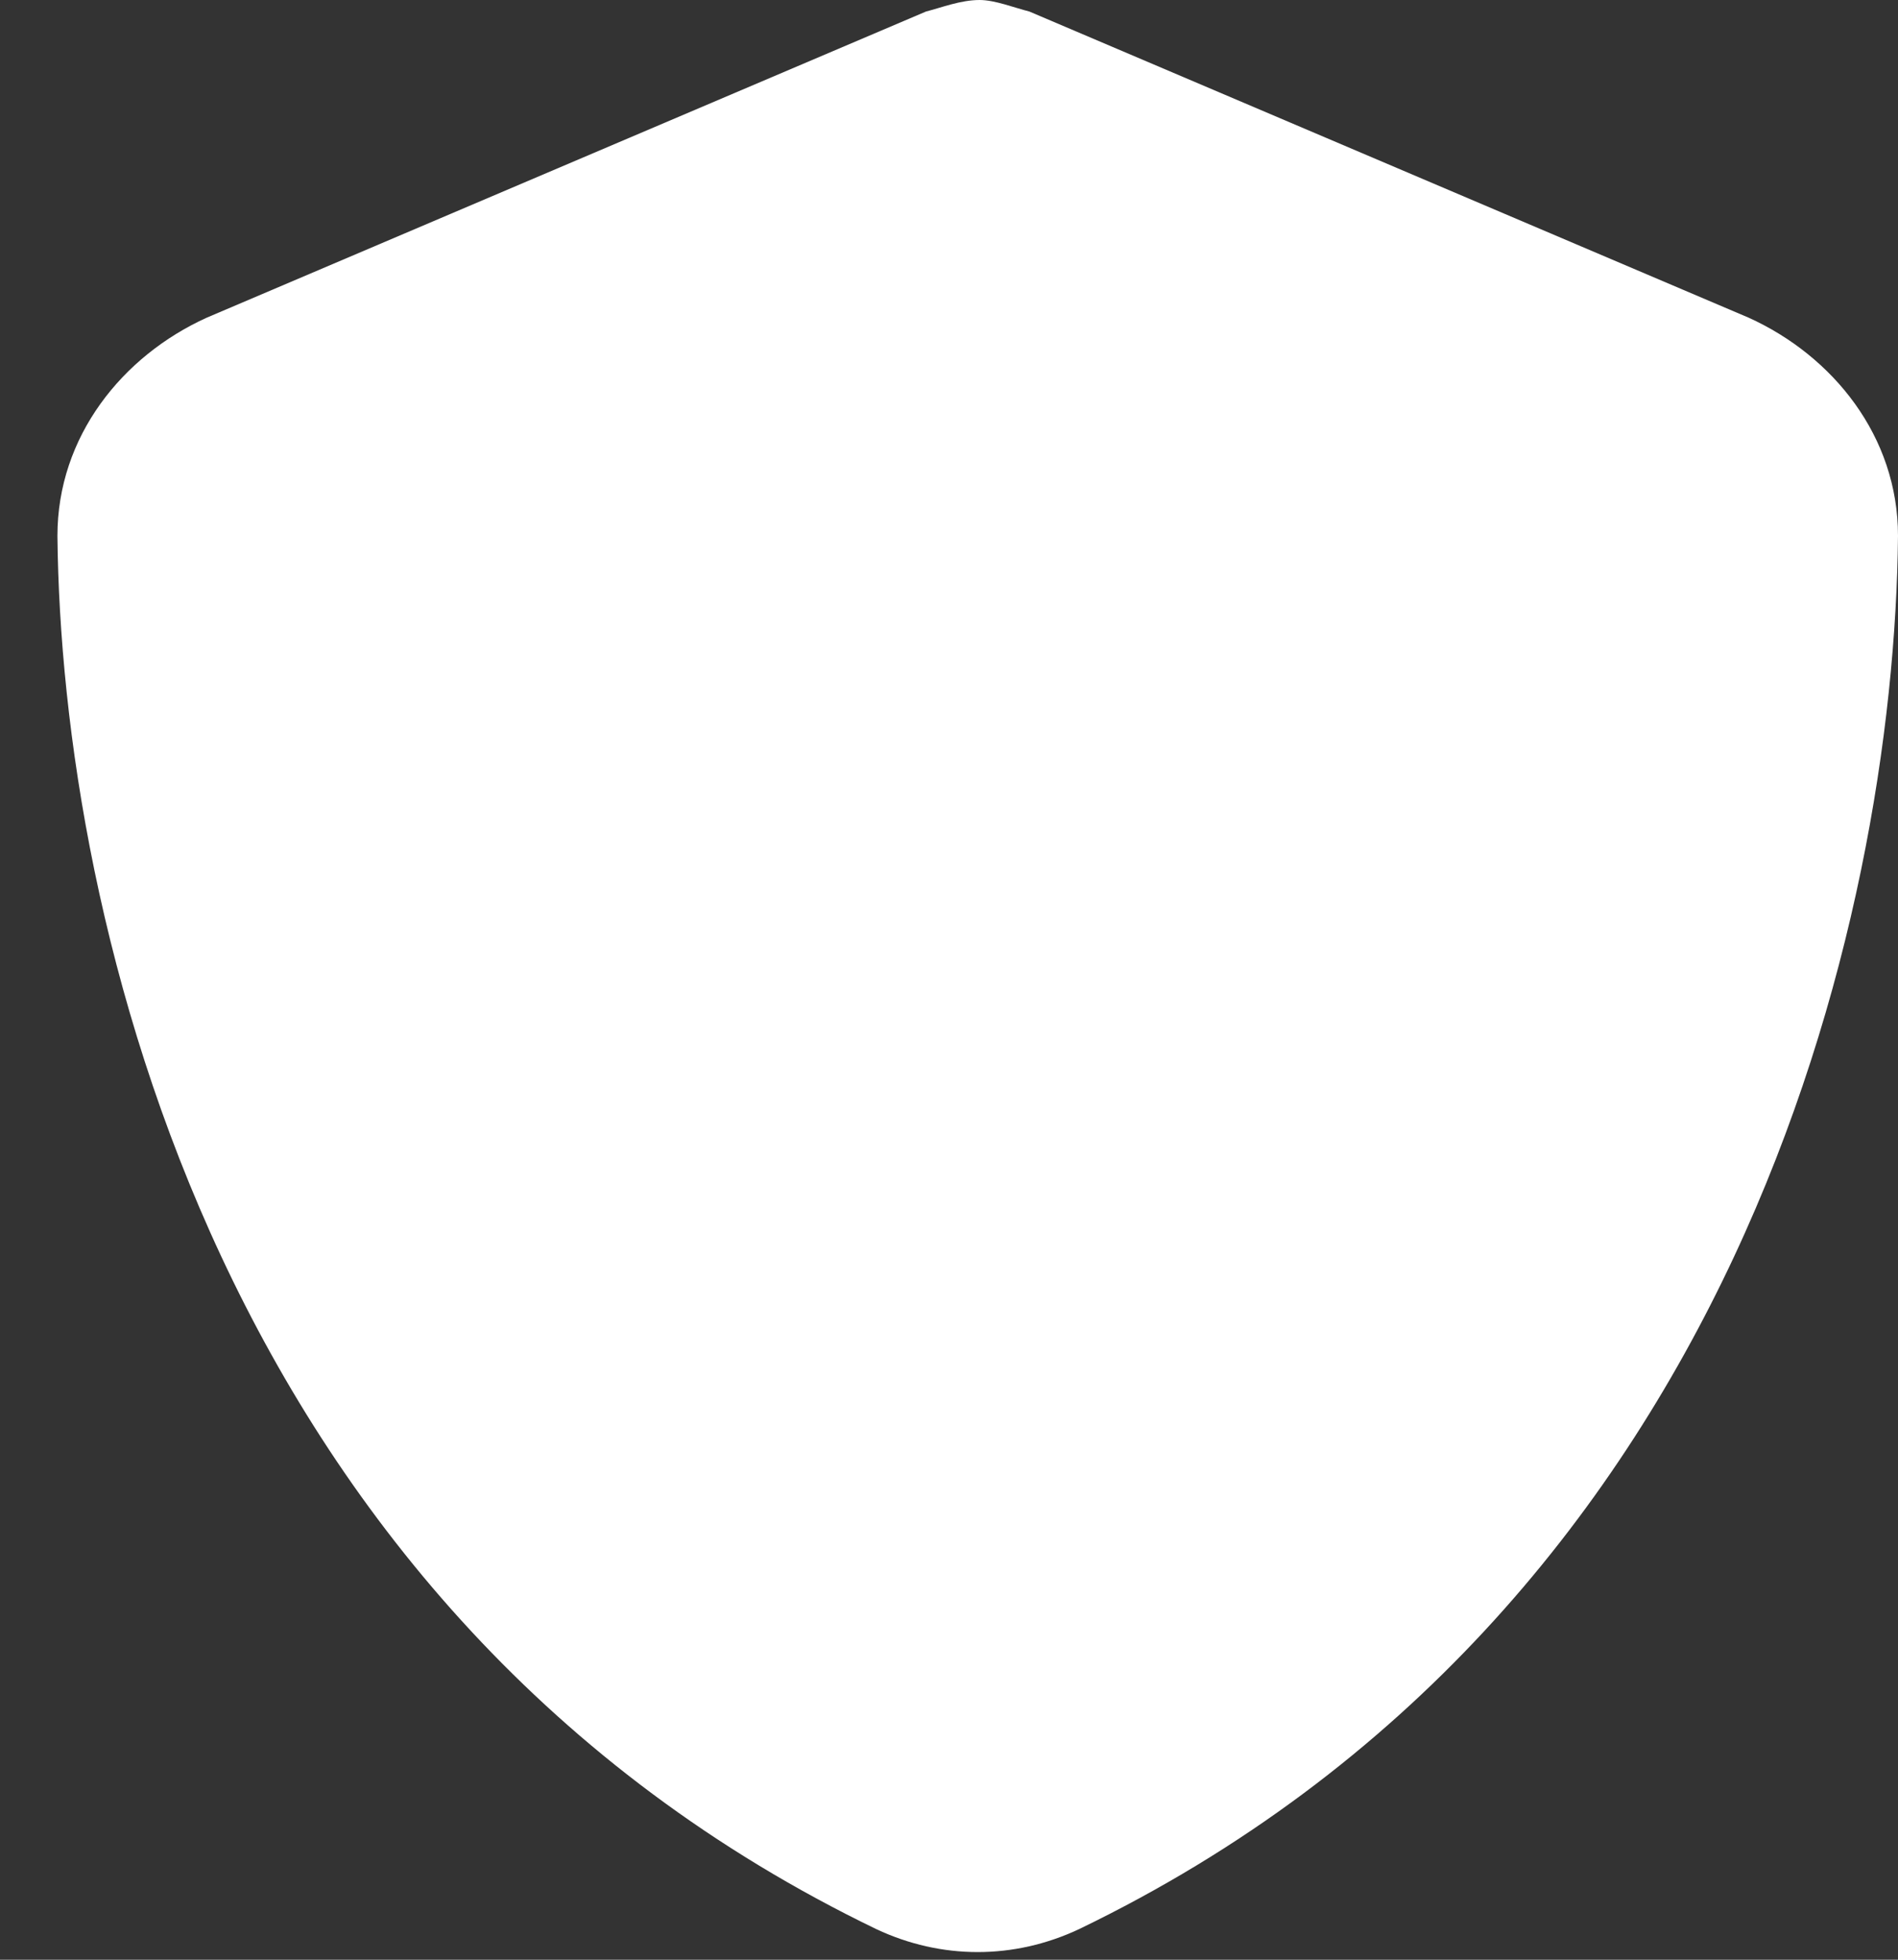 <svg width="31" height="32" viewBox="0 0 31 32" fill="none" xmlns="http://www.w3.org/2000/svg">
<rect x="0" y="0" width="31" height="32" fill="#333333" stroke="none"/>
<path d="M16 0C16.25 0 16.562 0.125 16.812 0.188L28.562 5.188C29.938 5.812 31 7.125 31 8.75C30.938 15 28.375 26.312 17.625 31.5C16.562 32 15.375 32 14.312 31.5C3.562 26.312 1 15 0.938 8.75C0.938 7.125 2 5.812 3.375 5.188L15.125 0.188C15.375 0.125 15.688 0 16 0Z" fill="white"/>
</svg>
